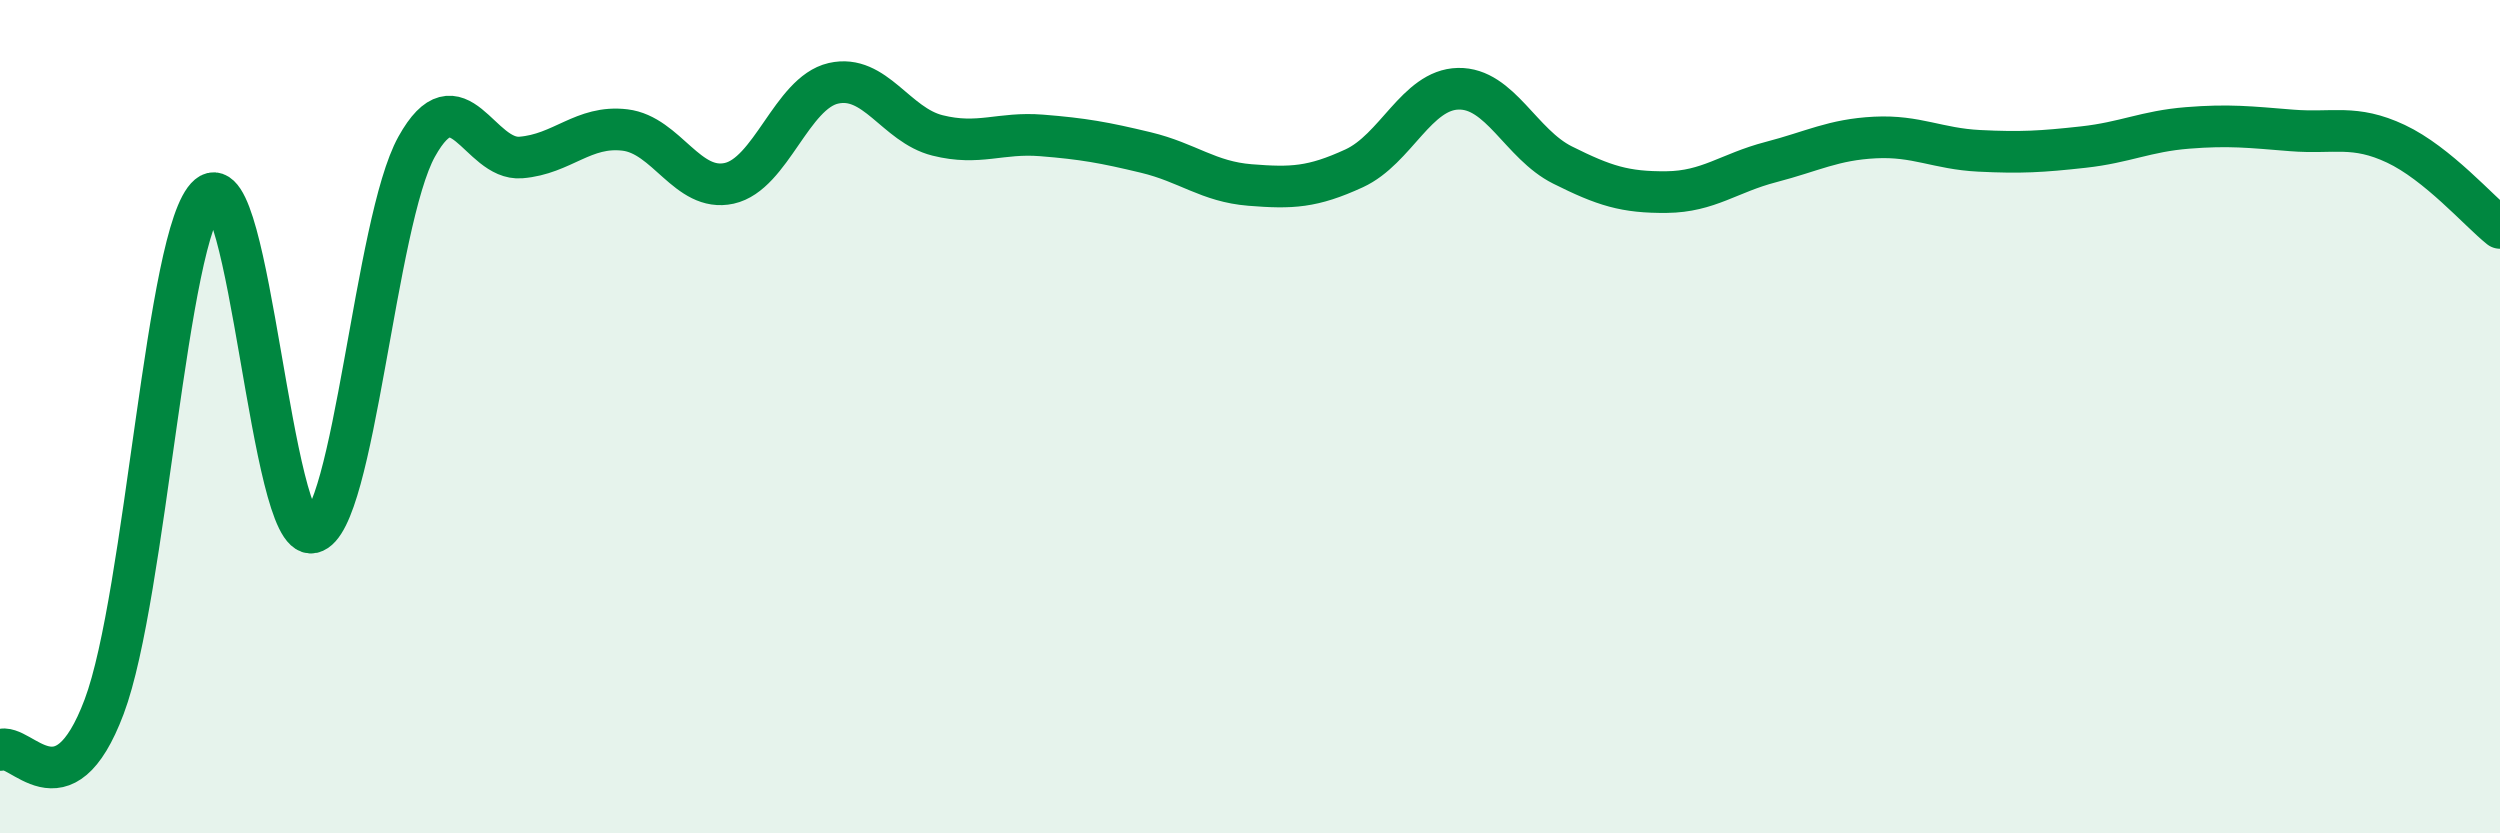 
    <svg width="60" height="20" viewBox="0 0 60 20" xmlns="http://www.w3.org/2000/svg">
      <path
        d="M 0,18 C 0.5,17.79 1.5,19.62 2.5,16.96 C 3.5,14.3 4,5.53 5,4.69 C 6,3.85 6.5,13.01 7.5,12.78 C 8.5,12.55 9,5.32 10,3.52 C 11,1.72 11.5,3.86 12.5,3.78 C 13.5,3.7 14,3 15,3.12 C 16,3.24 16.5,4.62 17.5,4.4 C 18.5,4.18 19,2.23 20,2 C 21,1.77 21.5,3 22.5,3.25 C 23.5,3.5 24,3.17 25,3.25 C 26,3.33 26.5,3.42 27.5,3.66 C 28.5,3.9 29,4.36 30,4.44 C 31,4.52 31.5,4.5 32.5,4.04 C 33.5,3.58 34,2.15 35,2.13 C 36,2.11 36.5,3.46 37.5,3.96 C 38.5,4.46 39,4.62 40,4.61 C 41,4.6 41.5,4.15 42.5,3.89 C 43.5,3.63 44,3.35 45,3.3 C 46,3.25 46.5,3.57 47.5,3.62 C 48.5,3.67 49,3.64 50,3.53 C 51,3.42 51.5,3.15 52.5,3.07 C 53.5,2.99 54,3.05 55,3.13 C 56,3.21 56.5,2.98 57.5,3.45 C 58.5,3.92 59.5,5.07 60,5.47L60 20L0 20Z"
        fill="#008740"
        opacity="0.1"
        stroke-linecap="round"
        stroke-linejoin="round"
      />
      <path
        d="M 0,18 C 0.5,17.79 1.5,19.62 2.5,16.96 C 3.5,14.3 4,5.53 5,4.69 C 6,3.85 6.5,13.01 7.5,12.78 C 8.5,12.55 9,5.32 10,3.52 C 11,1.72 11.5,3.86 12.5,3.78 C 13.5,3.7 14,3 15,3.12 C 16,3.24 16.5,4.62 17.5,4.4 C 18.5,4.18 19,2.23 20,2 C 21,1.77 21.5,3 22.5,3.25 C 23.5,3.5 24,3.17 25,3.25 C 26,3.33 26.5,3.42 27.5,3.66 C 28.5,3.9 29,4.36 30,4.44 C 31,4.52 31.5,4.5 32.5,4.04 C 33.5,3.58 34,2.15 35,2.13 C 36,2.11 36.5,3.46 37.5,3.96 C 38.5,4.46 39,4.62 40,4.61 C 41,4.6 41.5,4.15 42.5,3.89 C 43.5,3.63 44,3.35 45,3.3 C 46,3.25 46.5,3.57 47.5,3.62 C 48.5,3.67 49,3.64 50,3.53 C 51,3.42 51.5,3.15 52.5,3.07 C 53.5,2.99 54,3.05 55,3.13 C 56,3.21 56.5,2.98 57.5,3.45 C 58.5,3.92 59.5,5.07 60,5.47"
        stroke="#008740"
        stroke-width="1"
        fill="none"
        stroke-linecap="round"
        stroke-linejoin="round"
      />
    </svg>
  